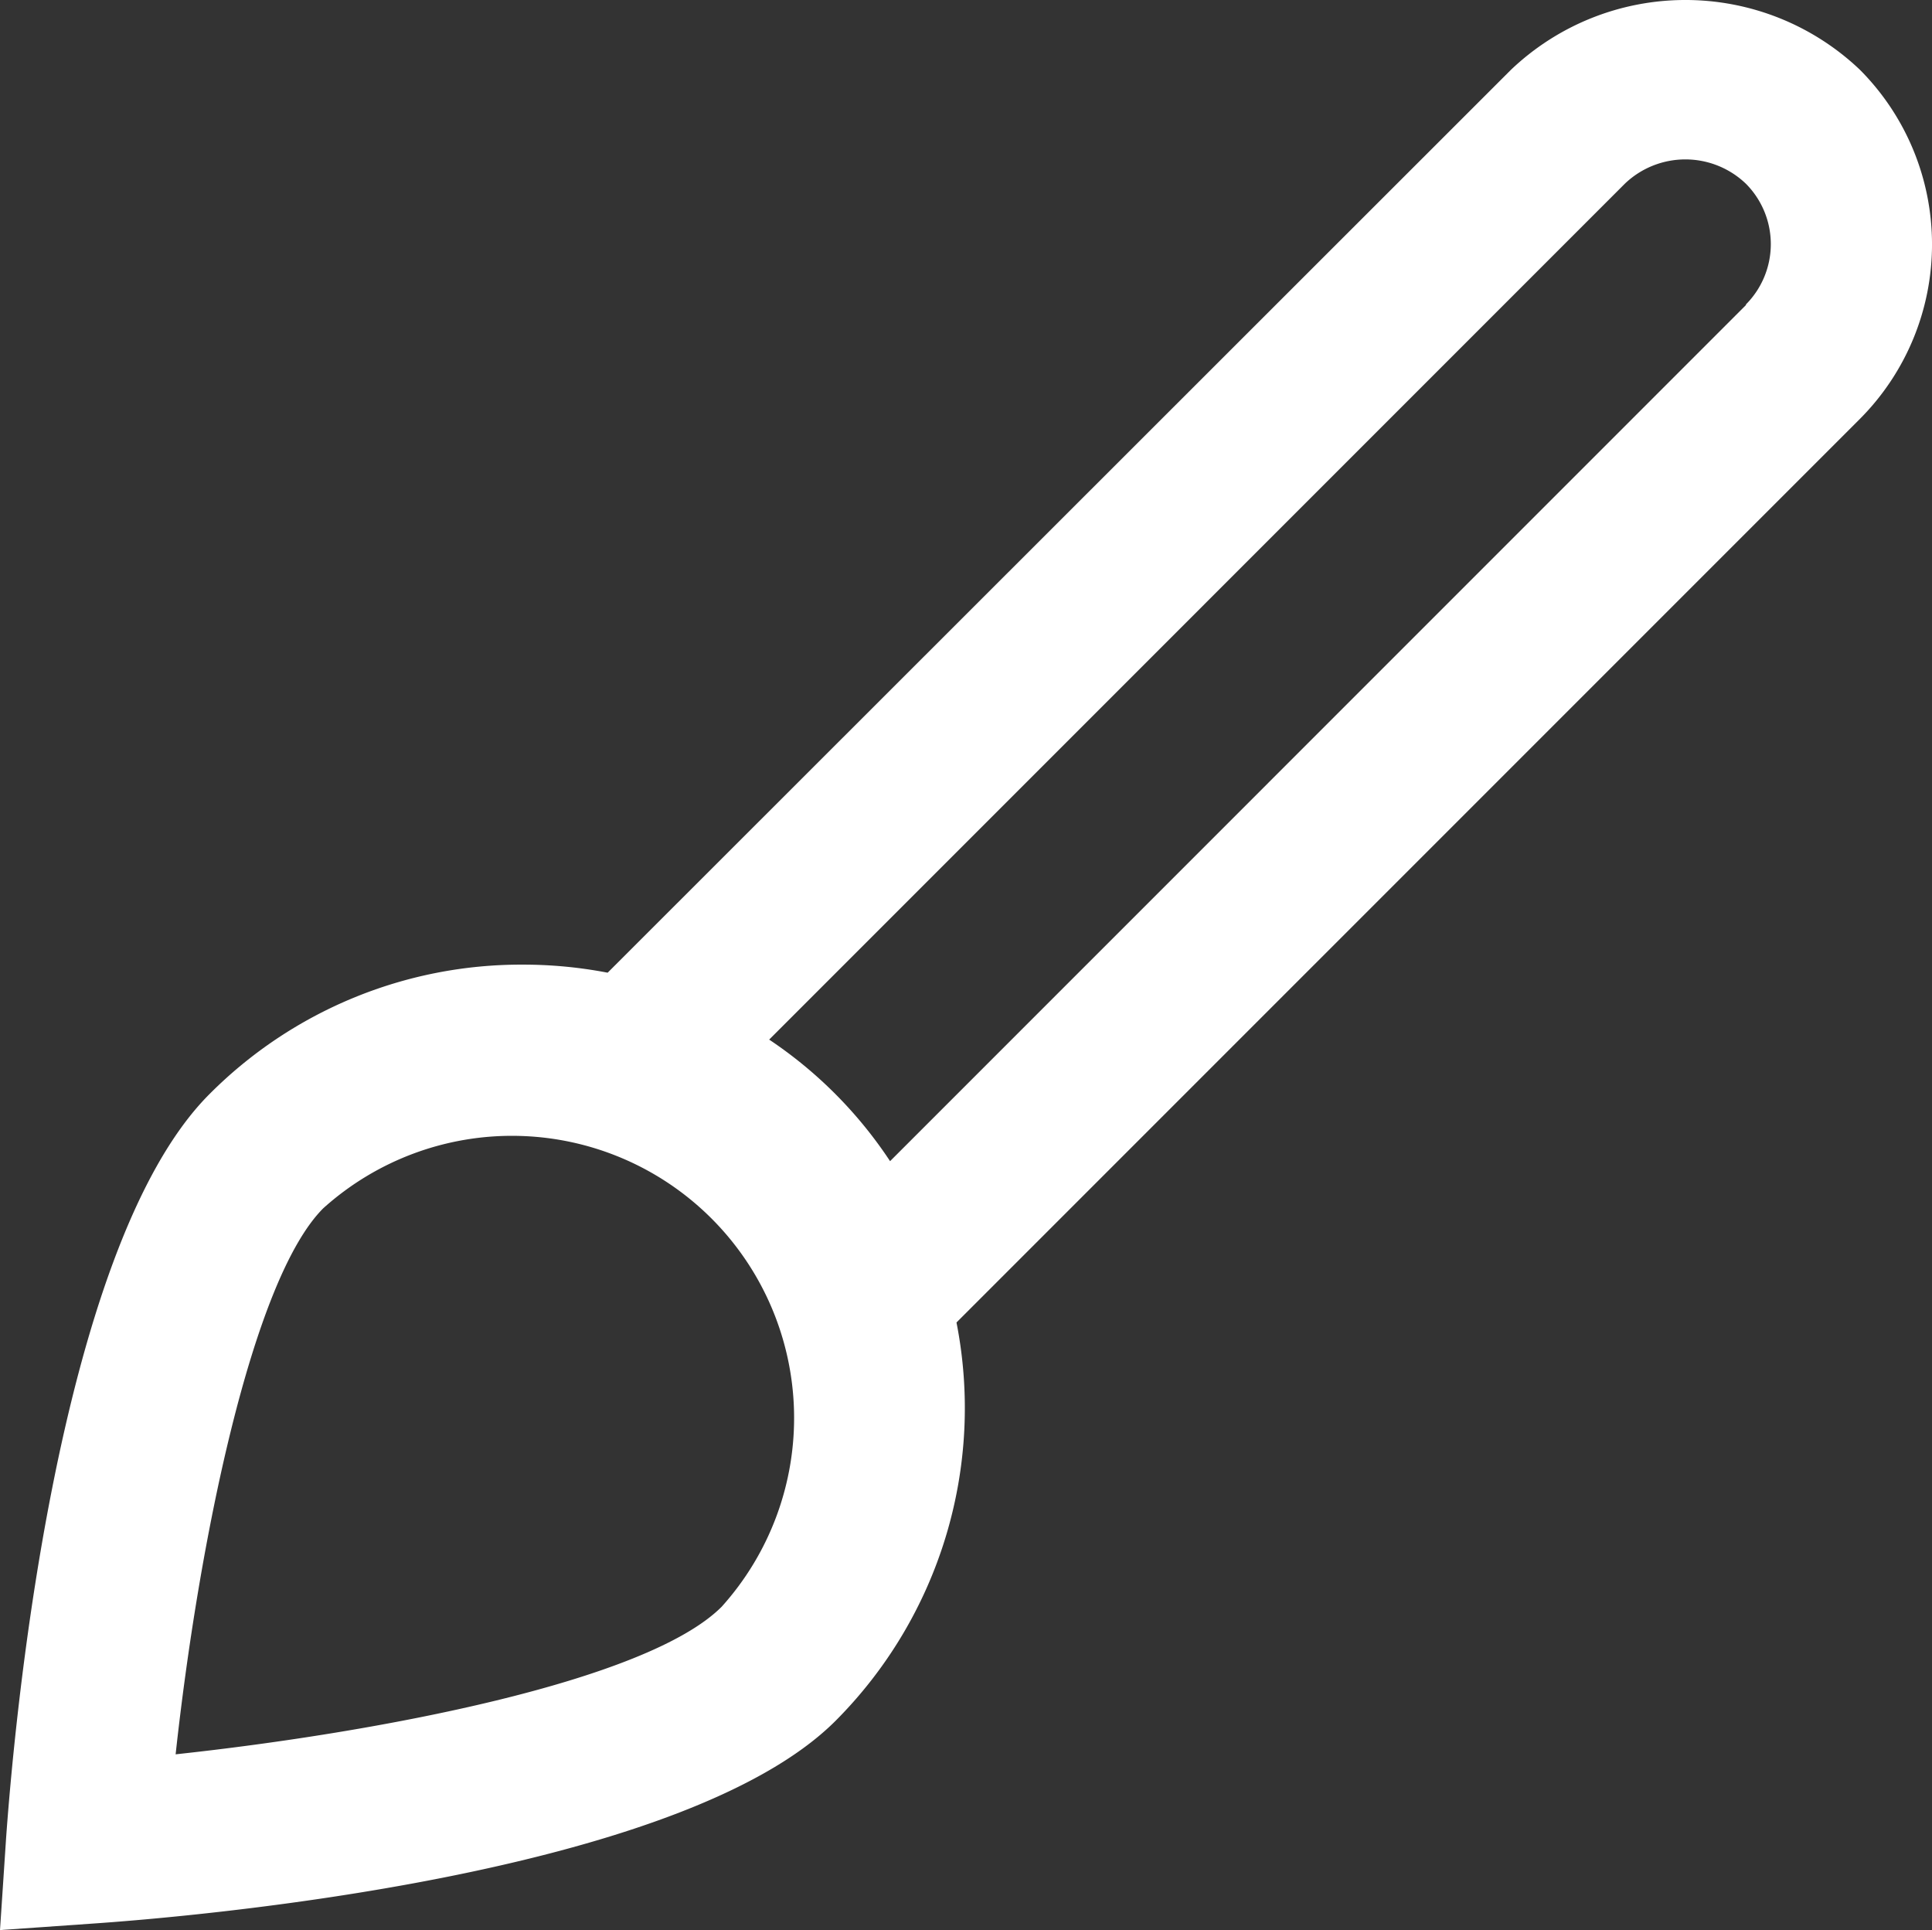 <svg xmlns="http://www.w3.org/2000/svg" width="23.97" height="23.942" viewBox="0 0 23.97 23.942"><rect x="0" y="0" width="23.97" height="23.942" fill="#333333" stroke="none"/><path id="paint-brush" d="M23.1.9a3.139,3.139,0,0,0-4.33,0L7.563,12.1A5.548,5.548,0,0,0,6.505,12,5.457,5.457,0,0,0,2.62,13.609C.7,15.533.186,21.628.1,22.83L.024,23.976l1.145-.08c1.2-.082,7.3-.593,9.222-2.516a5.494,5.494,0,0,0,1.5-4.941L23.1,5.23A3.068,3.068,0,0,0,23.1.9ZM8.977,19.966c-.93.929-4.267,1.56-6.774,1.83.283-2.6.943-5.884,1.831-6.773a3.5,3.5,0,0,1,4.943,4.943ZM21.688,3.816,11.067,14.438a5.378,5.378,0,0,0-1.5-1.508L20.184,2.312a1.086,1.086,0,0,1,1.5,0,1.062,1.062,0,0,1,0,1.5Z" transform="translate(-0.024 -0.034)" fill="#fff"></path></svg>